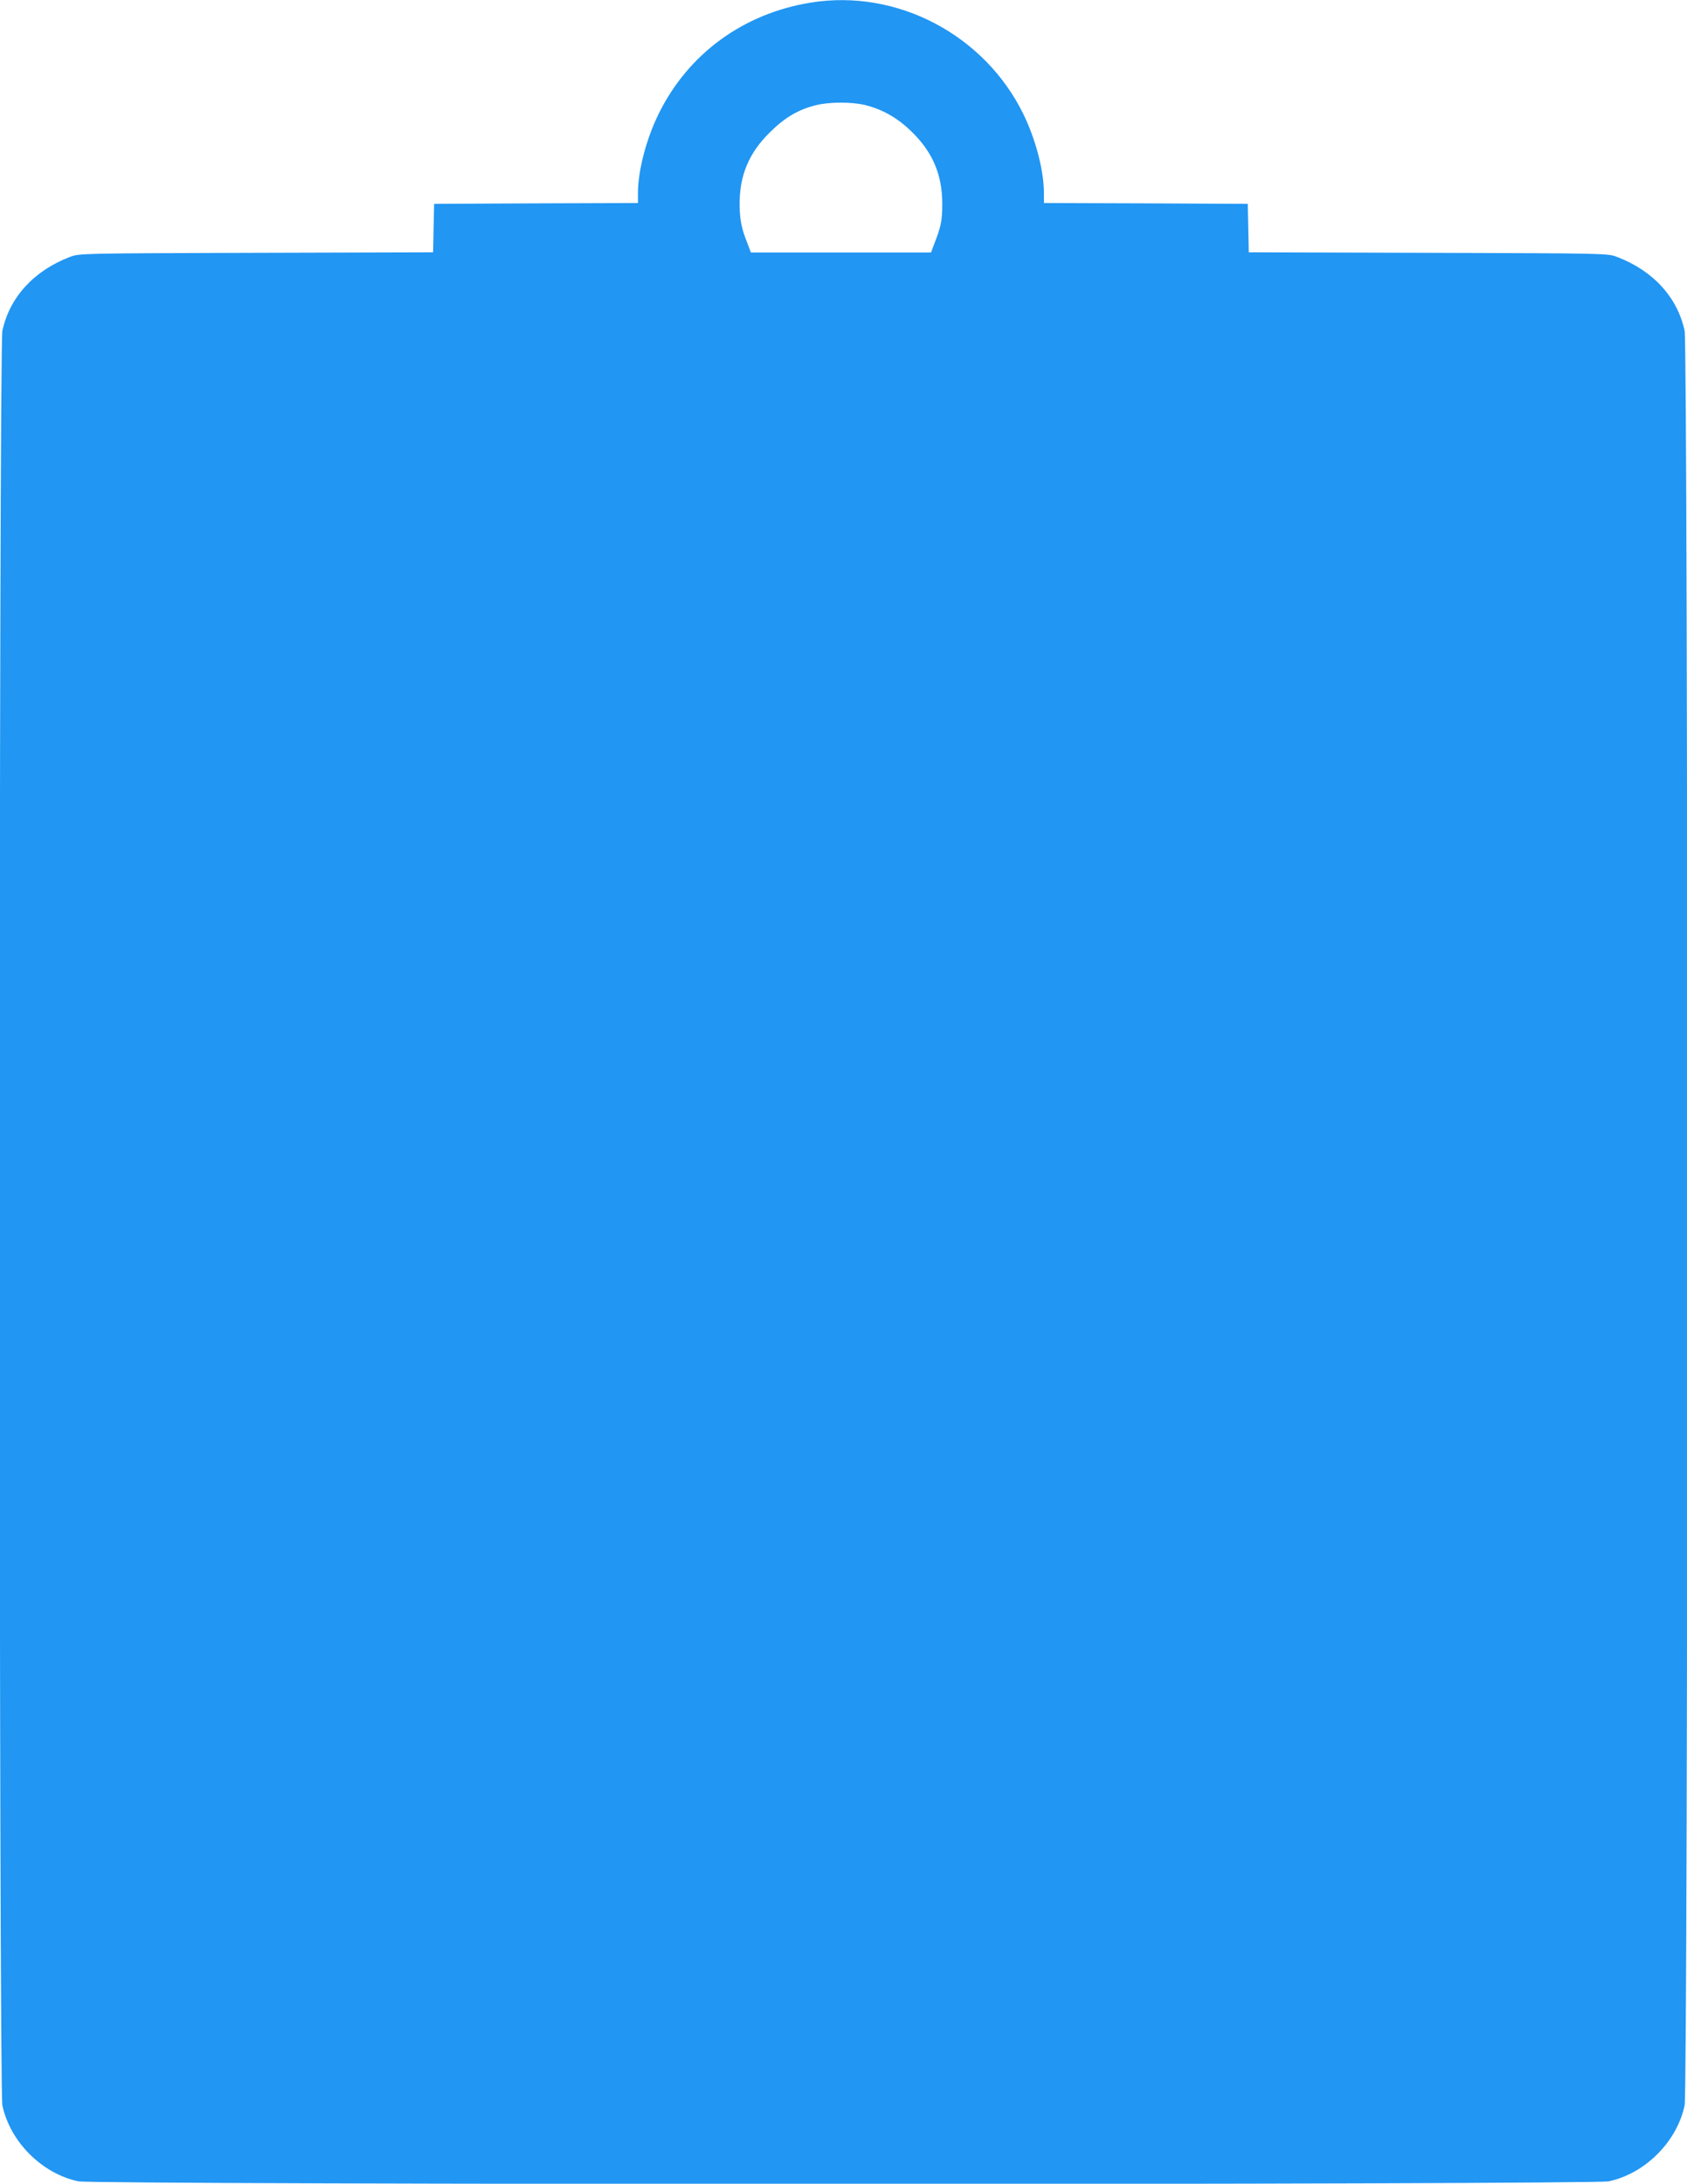 <?xml version="1.0" standalone="no"?>
<!DOCTYPE svg PUBLIC "-//W3C//DTD SVG 20010904//EN"
 "http://www.w3.org/TR/2001/REC-SVG-20010904/DTD/svg10.dtd">
<svg version="1.0" xmlns="http://www.w3.org/2000/svg"
 width="989pt" height="1280pt" viewBox="0 0 989 1280"
 preserveAspectRatio="xMidYMid meet">
<g transform="translate(0,1280) scale(0.1,-0.1)"
fill="#2196f3" stroke="none">
<path d="M4755 12785 c-396 -63 -721 -300 -894 -653 -72 -146 -121 -333 -121
-464 l0 -58 -597 -2 -598 -3 -3 -142 -3 -142 -1037 -3 c-1028 -3 -1037 -3
-1092 -24 -212 -81 -354 -237 -396 -433 -21 -99 -21 -10303 0 -10402 45 -213
232 -400 445 -445 99 -21 8873 -21 8972 0 213 45 400 232 445 445 21 99 21
10303 0 10402 -42 196 -184 352 -396 433 -55 21 -64 21 -1107 24 l-1052 3 -3
142 -3 142 -597 3 -598 2 0 58 c0 131 -49 318 -121 464 -228 465 -741 734
-1244 653z m314 -600 c98 -24 185 -71 264 -146 131 -122 191 -258 191 -434 0
-99 -7 -131 -46 -232 l-20 -53 -528 0 -528 0 -20 53 c-35 87 -45 138 -46 227
-1 172 54 303 178 425 88 87 168 134 272 159 78 19 204 19 283 1z"/>
</g>
</svg>
